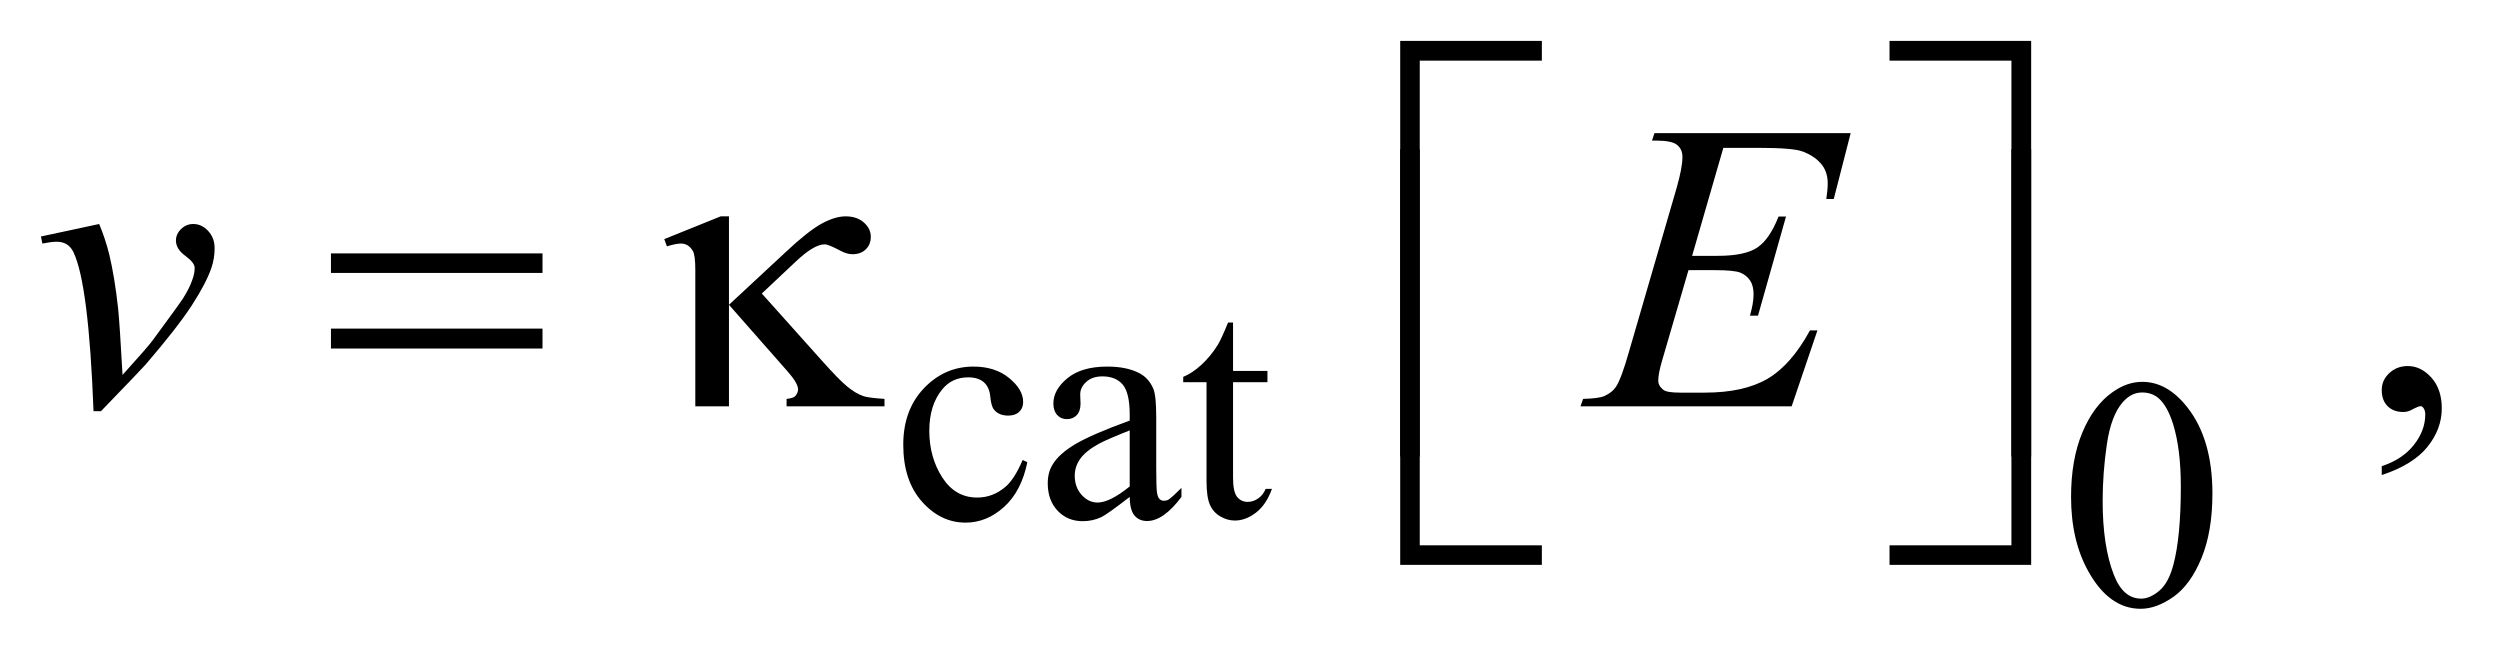 <?xml version="1.0" encoding="UTF-8"?>
<!DOCTYPE svg PUBLIC '-//W3C//DTD SVG 1.0//EN'
          'http://www.w3.org/TR/2001/REC-SVG-20010904/DTD/svg10.dtd'>
<svg stroke-dasharray="none" shape-rendering="auto" xmlns="http://www.w3.org/2000/svg" font-family="'Dialog'" text-rendering="auto" width="95" fill-opacity="1" color-interpolation="auto" color-rendering="auto" preserveAspectRatio="xMidYMid meet" font-size="12px" viewBox="0 0 95 25" fill="black" xmlns:xlink="http://www.w3.org/1999/xlink" stroke="black" image-rendering="auto" stroke-miterlimit="10" stroke-linecap="square" stroke-linejoin="miter" font-style="normal" stroke-width="1" height="25" stroke-dashoffset="0" font-weight="normal" stroke-opacity="1"
><!--Generated by the Batik Graphics2D SVG Generator--><defs id="genericDefs"
  /><g
  ><defs id="defs1"
    ><clipPath clipPathUnits="userSpaceOnUse" id="clipPath1"
      ><path d="M0.905 1.147 L61.182 1.147 L61.182 16.932 L0.905 16.932 L0.905 1.147 Z"
      /></clipPath
      ><clipPath clipPathUnits="userSpaceOnUse" id="clipPath2"
      ><path d="M28.926 36.645 L28.926 540.949 L1954.699 540.949 L1954.699 36.645 Z"
      /></clipPath
    ></defs
    ><g transform="scale(1.576,1.576) translate(-0.905,-1.147) matrix(0.031,0,0,0.031,0,0)"
    ><path d="M828.25 396.5 Q823.625 419.125 810.125 431.312 Q796.625 443.5 780.25 443.5 Q760.75 443.5 746.25 427.125 Q731.75 410.75 731.75 382.875 Q731.75 355.875 747.812 339 Q763.875 322.125 786.375 322.125 Q803.25 322.125 814.125 331.062 Q825 340 825 349.625 Q825 354.375 821.938 357.312 Q818.875 360.25 813.375 360.25 Q806 360.25 802.25 355.5 Q800.125 352.875 799.438 345.5 Q798.75 338.125 794.375 334.25 Q790 330.5 782.25 330.5 Q769.75 330.5 762.125 339.75 Q752 352 752 372.125 Q752 392.625 762.062 408.312 Q772.125 424 789.25 424 Q801.5 424 811.25 415.625 Q818.125 409.875 824.625 394.75 L828.25 396.5 ZM907.875 423.5 Q890.25 437.125 885.75 439.25 Q879 442.375 871.375 442.375 Q859.5 442.375 851.812 434.25 Q844.125 426.125 844.125 412.875 Q844.125 404.5 847.875 398.375 Q853 389.875 865.688 382.375 Q878.375 374.875 907.875 364.125 L907.875 359.625 Q907.875 342.5 902.438 336.125 Q897 329.75 886.625 329.75 Q878.75 329.75 874.125 334 Q869.375 338.25 869.375 343.75 L869.625 351 Q869.625 356.75 866.688 359.875 Q863.75 363 859 363 Q854.375 363 851.438 359.75 Q848.5 356.5 848.5 350.875 Q848.5 340.125 859.5 331.125 Q870.5 322.125 890.375 322.125 Q905.625 322.125 915.375 327.25 Q922.75 331.125 926.25 339.375 Q928.5 344.75 928.5 361.375 L928.5 400.25 Q928.5 416.625 929.125 420.312 Q929.75 424 931.188 425.25 Q932.625 426.5 934.5 426.5 Q936.5 426.5 938 425.625 Q940.625 424 948.125 416.5 L948.125 423.5 Q934.125 442.25 921.375 442.25 Q915.25 442.25 911.625 438 Q908 433.75 907.875 423.5 ZM907.875 415.375 L907.875 371.75 Q889 379.25 883.5 382.375 Q873.625 387.875 869.375 393.875 Q865.125 399.875 865.125 407 Q865.125 416 870.5 421.938 Q875.875 427.875 882.875 427.875 Q892.375 427.875 907.875 415.375 ZM988.25 287.875 L988.25 325.5 L1015 325.5 L1015 334.25 L988.25 334.25 L988.25 408.5 Q988.25 419.625 991.438 423.5 Q994.625 427.375 999.625 427.375 Q1003.75 427.375 1007.625 424.812 Q1011.5 422.25 1013.625 417.25 L1018.5 417.25 Q1014.125 429.5 1006.125 435.688 Q998.125 441.875 989.625 441.875 Q983.875 441.875 978.375 438.688 Q972.875 435.5 970.25 429.562 Q967.625 423.625 967.625 411.25 L967.625 334.25 L949.5 334.25 L949.5 330.125 Q956.375 327.375 963.562 320.812 Q970.75 314.25 976.375 305.25 Q979.25 300.5 984.375 287.875 L988.25 287.875 Z" stroke="none" clip-path="url(#clipPath2)"
    /></g
    ><g transform="matrix(0.049,0,0,0.049,-1.427,-1.807)"
    ><path d="M1635.25 422.25 Q1635.25 393.25 1644 372.312 Q1652.75 351.375 1667.25 341.125 Q1678.5 333 1690.5 333 Q1710 333 1725.5 352.875 Q1744.875 377.5 1744.875 419.625 Q1744.875 449.125 1736.375 469.75 Q1727.875 490.375 1714.688 499.688 Q1701.5 509 1689.25 509 Q1665 509 1648.875 480.375 Q1635.25 456.25 1635.25 422.25 ZM1659.75 425.375 Q1659.75 460.375 1668.375 482.5 Q1675.5 501.125 1689.625 501.125 Q1696.375 501.125 1703.625 495.062 Q1710.875 489 1714.625 474.75 Q1720.375 453.25 1720.375 414.125 Q1720.375 385.125 1714.375 365.75 Q1709.875 351.375 1702.75 345.375 Q1697.625 341.25 1690.375 341.25 Q1681.875 341.25 1675.25 348.875 Q1666.25 359.25 1663 381.5 Q1659.75 403.75 1659.75 425.375 Z" stroke="none" clip-path="url(#clipPath2)"
    /></g
    ><g transform="matrix(0.049,0,0,0.049,-1.427,-1.807)"
    ><path d="M1876.188 405.281 L1876.188 398.406 Q1892.281 393.094 1901.109 381.922 Q1909.938 370.75 1909.938 358.25 Q1909.938 355.281 1908.531 353.25 Q1907.438 351.844 1906.344 351.844 Q1904.625 351.844 1898.844 354.969 Q1896.031 356.375 1892.906 356.375 Q1885.25 356.375 1880.719 351.844 Q1876.188 347.312 1876.188 339.344 Q1876.188 331.688 1882.047 326.219 Q1887.906 320.75 1896.344 320.75 Q1906.656 320.75 1914.703 329.734 Q1922.75 338.719 1922.75 353.562 Q1922.75 369.656 1911.578 383.484 Q1900.406 397.312 1876.188 405.281 Z" stroke="none" clip-path="url(#clipPath2)"
    /></g
    ><g transform="matrix(0.049,0,0,0.049,-1.427,-1.807)"
    ><path d="M60.875 220.281 L106.031 210.594 Q110.875 222.156 113.844 234.188 Q118.062 251.844 120.719 276.062 Q121.969 288.25 124.156 327.625 Q143.688 306.062 147.438 300.906 Q168.062 272.938 171.188 268.094 Q176.344 259.812 178.375 253.562 Q180.094 248.875 180.094 244.656 Q180.094 240.594 172.828 235.281 Q165.562 229.969 165.562 223.406 Q165.562 218.406 169.547 214.5 Q173.531 210.594 179 210.594 Q185.562 210.594 190.562 215.984 Q195.562 221.375 195.562 229.344 Q195.562 237.312 193.062 244.656 Q189 256.531 177.906 273.641 Q166.812 290.75 142.125 319.5 Q139 323.094 107.438 355.75 L101.656 355.75 Q97.906 256.844 86.031 232.312 Q82.125 224.344 73.062 224.344 Q69.156 224.344 61.969 225.75 L60.875 220.281 ZM1365.594 151.531 L1341.375 235.281 L1361.219 235.281 Q1382.469 235.281 1392 228.797 Q1401.531 222.312 1408.406 204.812 L1414.188 204.812 L1392.469 281.688 L1386.219 281.688 Q1389.031 272 1389.031 265.125 Q1389.031 258.406 1386.297 254.344 Q1383.562 250.281 1378.797 248.328 Q1374.031 246.375 1358.719 246.375 L1338.562 246.375 L1318.094 316.531 Q1315.125 326.688 1315.125 332 Q1315.125 336.062 1319.031 339.188 Q1321.688 341.375 1332.312 341.375 L1351.062 341.375 Q1381.531 341.375 1399.891 330.594 Q1418.25 319.812 1432.781 293.094 L1438.562 293.094 L1418.562 352 L1254.812 352 L1256.844 346.219 Q1269.031 345.906 1273.25 344.031 Q1279.5 341.219 1282.312 336.844 Q1286.531 330.438 1292.312 309.969 L1329.5 182.156 Q1333.875 166.688 1333.875 158.562 Q1333.875 152.625 1329.734 149.266 Q1325.594 145.906 1313.562 145.906 L1310.281 145.906 L1312.156 140.125 L1464.344 140.125 L1451.219 191.219 L1445.438 191.219 Q1446.531 184.031 1446.531 179.188 Q1446.531 170.906 1442.469 165.281 Q1437.156 158.094 1427 154.344 Q1419.5 151.531 1392.469 151.531 L1365.594 151.531 Z" stroke="none" clip-path="url(#clipPath2)"
    /></g
    ><g transform="matrix(0.049,0,0,0.049,-1.427,-1.807)"
    ><path d="M285.781 233.406 L449.844 233.406 L449.844 248.562 L285.781 248.562 L285.781 233.406 ZM285.781 291.688 L449.844 291.688 L449.844 307.156 L285.781 307.156 L285.781 291.688 ZM594.438 204.656 L594.438 273.25 L638.656 232.156 Q655.844 216.062 666.234 210.359 Q676.625 204.656 684.906 204.656 Q693.656 204.656 699.047 209.422 Q704.438 214.188 704.438 220.438 Q704.438 226.531 700.531 230.281 Q696.625 234.031 690.219 234.031 Q685.844 234.031 680.688 231.219 Q671.625 226.375 668.656 226.375 Q660.375 226.375 646.156 239.812 L619.906 264.5 L666.625 316.688 Q679.438 331.062 685.922 336.453 Q692.406 341.844 698.5 344.031 Q702.562 345.438 715.062 346.219 L715.062 352 L639.125 352 L639.125 346.219 Q643.969 345.75 645.688 344.188 Q648.031 341.688 648.031 338.875 Q648.031 334.188 640.219 325.281 L594.438 273.25 L594.438 352 L568.344 352 L568.344 246.219 Q568.344 234.969 566.469 231.531 Q563.031 225.75 557.25 225.75 Q553.344 225.75 546.312 227.938 L544.281 222.312 L588.031 204.656 L594.438 204.656 Z" stroke="none" clip-path="url(#clipPath2)"
    /></g
    ><g transform="matrix(0.049,0,0,0.049,-1.427,-1.807)"
    ><path d="M1130.156 390.938 L1115 390.938 L1115 68.594 L1224.844 68.594 L1224.844 83.906 L1130.156 83.906 L1130.156 390.938 ZM1494.469 68.594 L1604.312 68.594 L1604.312 390.938 L1589 390.938 L1589 83.906 L1494.469 83.906 L1494.469 68.594 Z" stroke="none" clip-path="url(#clipPath2)"
    /></g
    ><g transform="matrix(0.049,0,0,0.049,-1.427,-1.807)"
    ><path d="M1224.844 474.938 L1115 474.938 L1115 152.594 L1130.156 152.594 L1130.156 459.781 L1224.844 459.781 L1224.844 474.938 ZM1589 152.594 L1604.312 152.594 L1604.312 474.938 L1494.469 474.938 L1494.469 459.781 L1589 459.781 L1589 152.594 Z" stroke="none" clip-path="url(#clipPath2)"
    /></g
  ></g
></svg
>
